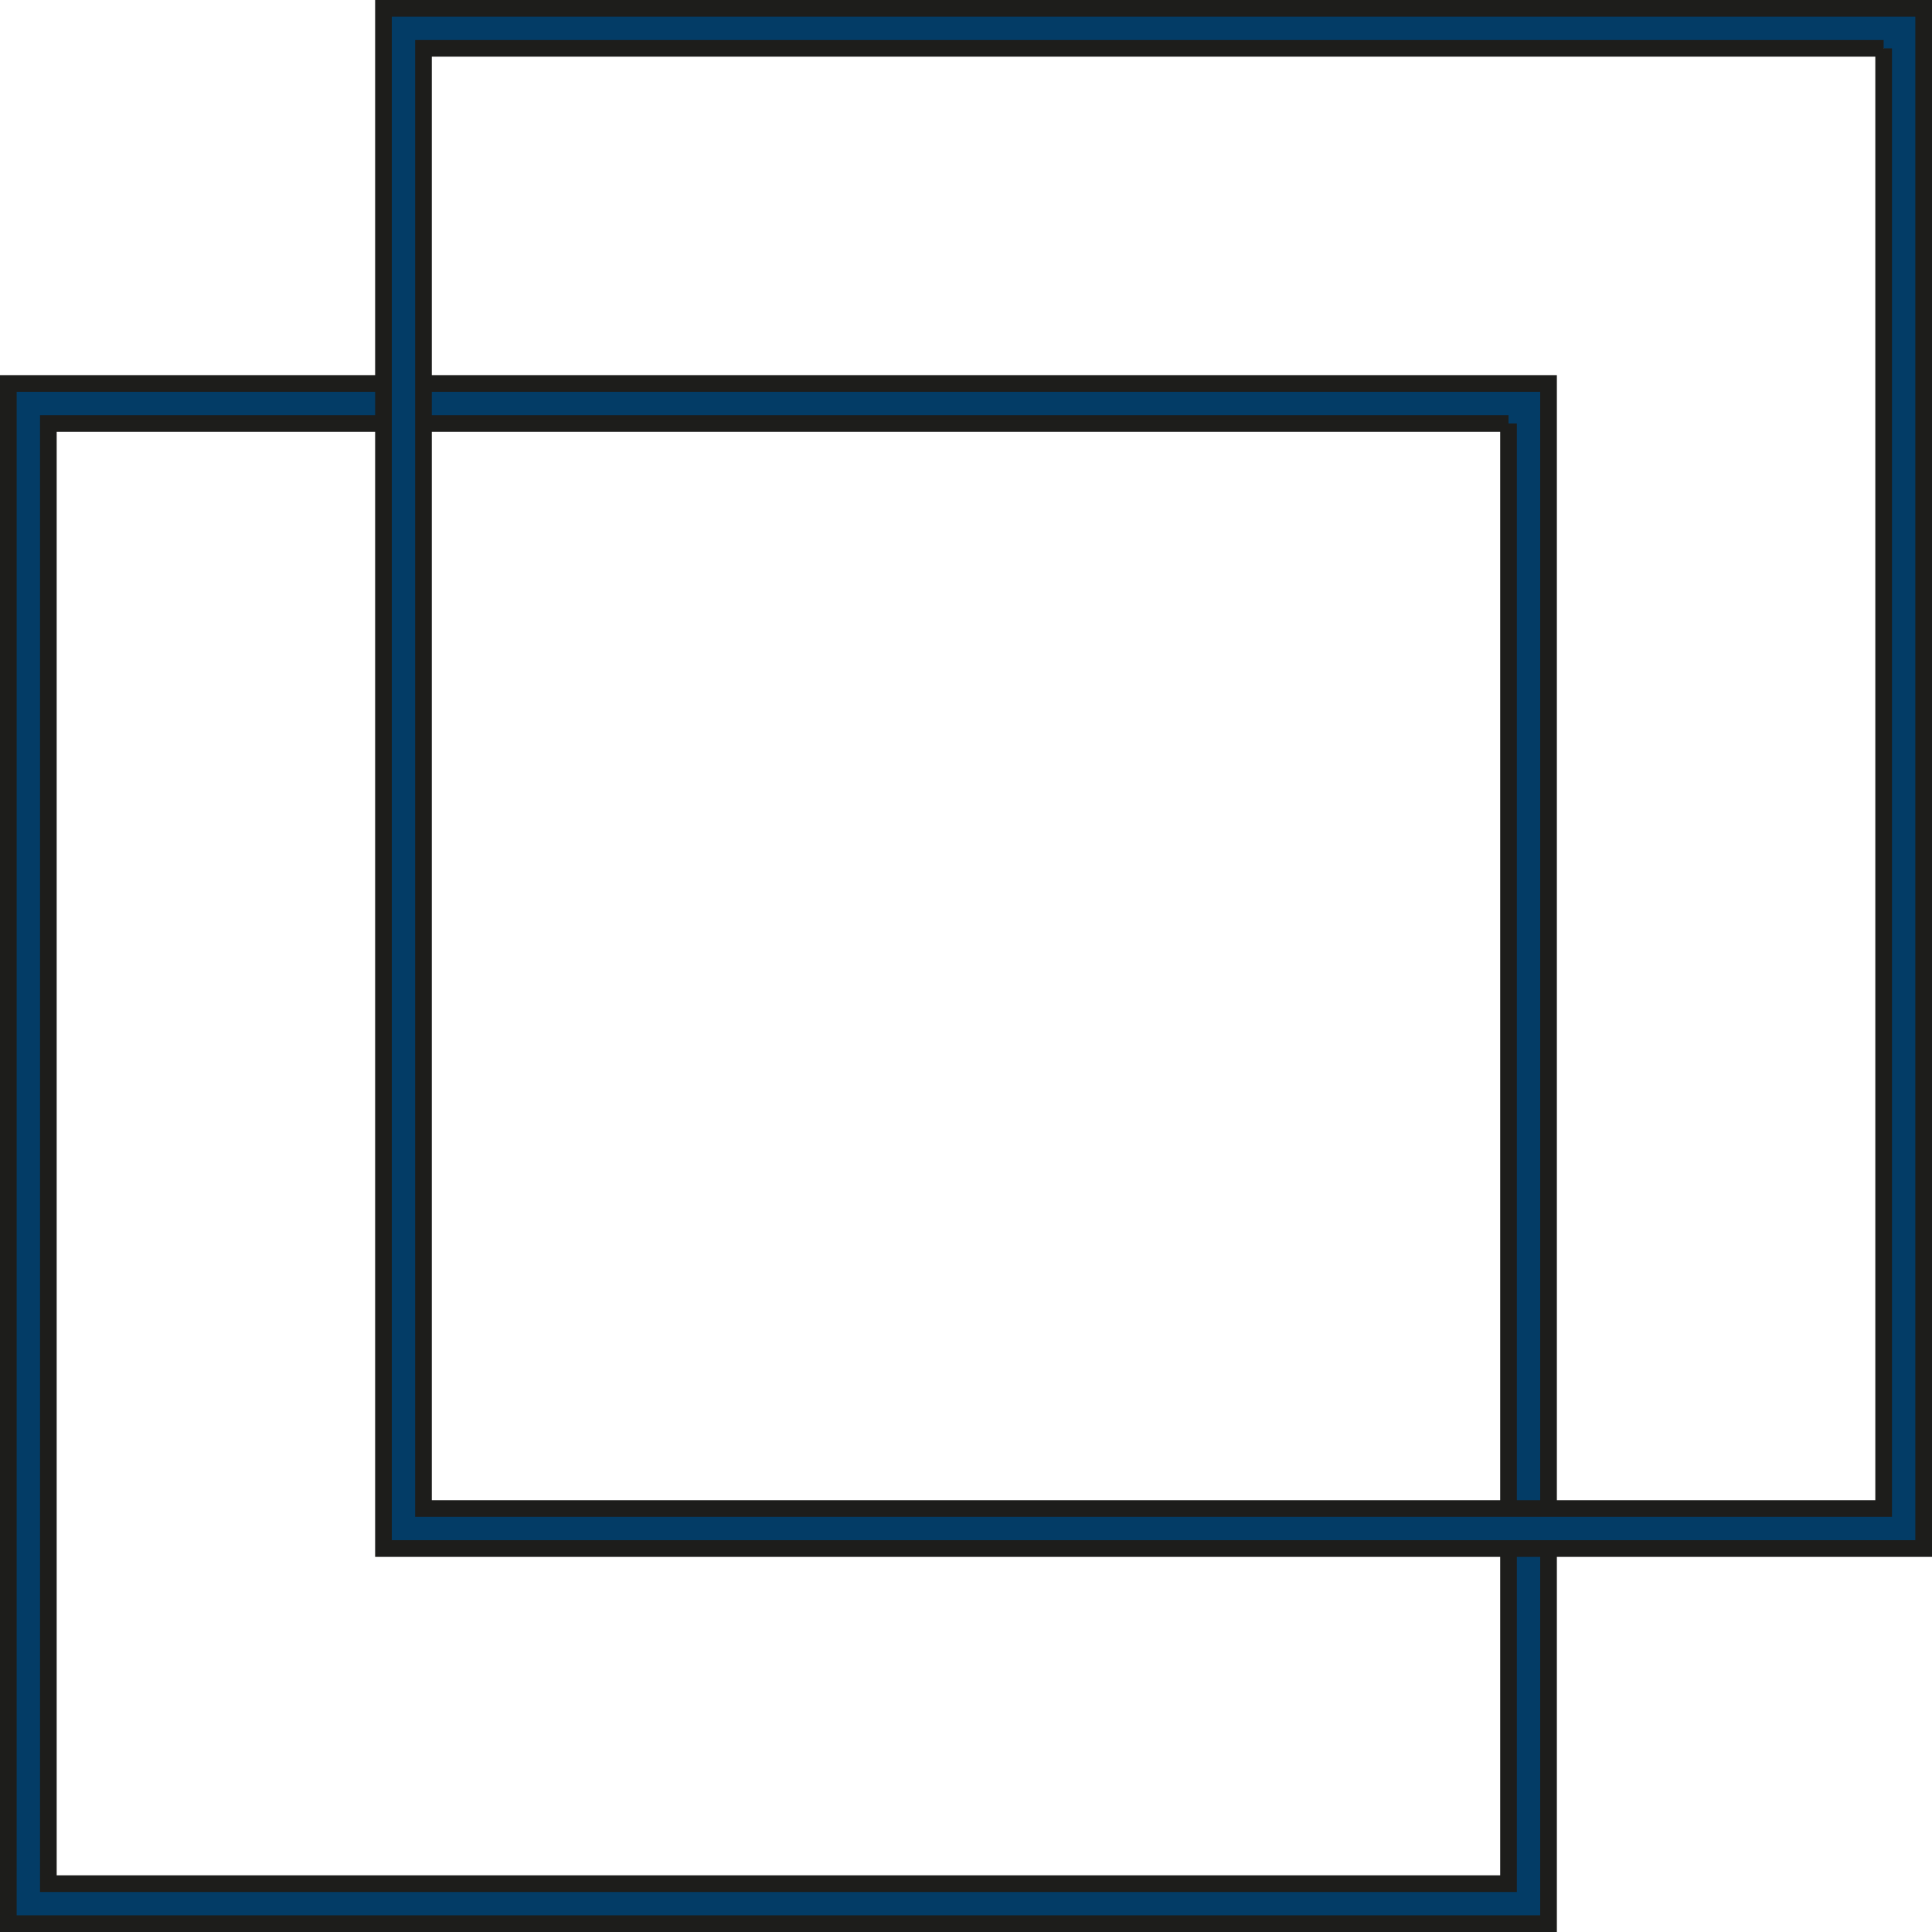 <svg xmlns="http://www.w3.org/2000/svg" viewBox="0 0 57.94 57.94"><defs><style>.cls-1{fill:#033c66;stroke:#1d1d1b;stroke-miterlimit:10;stroke-width:0.5px;}</style></defs><g id="Ebene_2" data-name="Ebene 2"><g id="Ebene_19" data-name="Ebene 19"><path class="cls-1" d="M45.24,12.7V56.49H1.45V12.7H45.24m1.2-1.2H.25V57.69H46.44V11.5Z"/><path class="cls-1" d="M56.49,1.45V45.24H12.7V1.45H56.49m1.2-1.2H11.5V46.44H57.69V.25Z"/></g></g></svg>